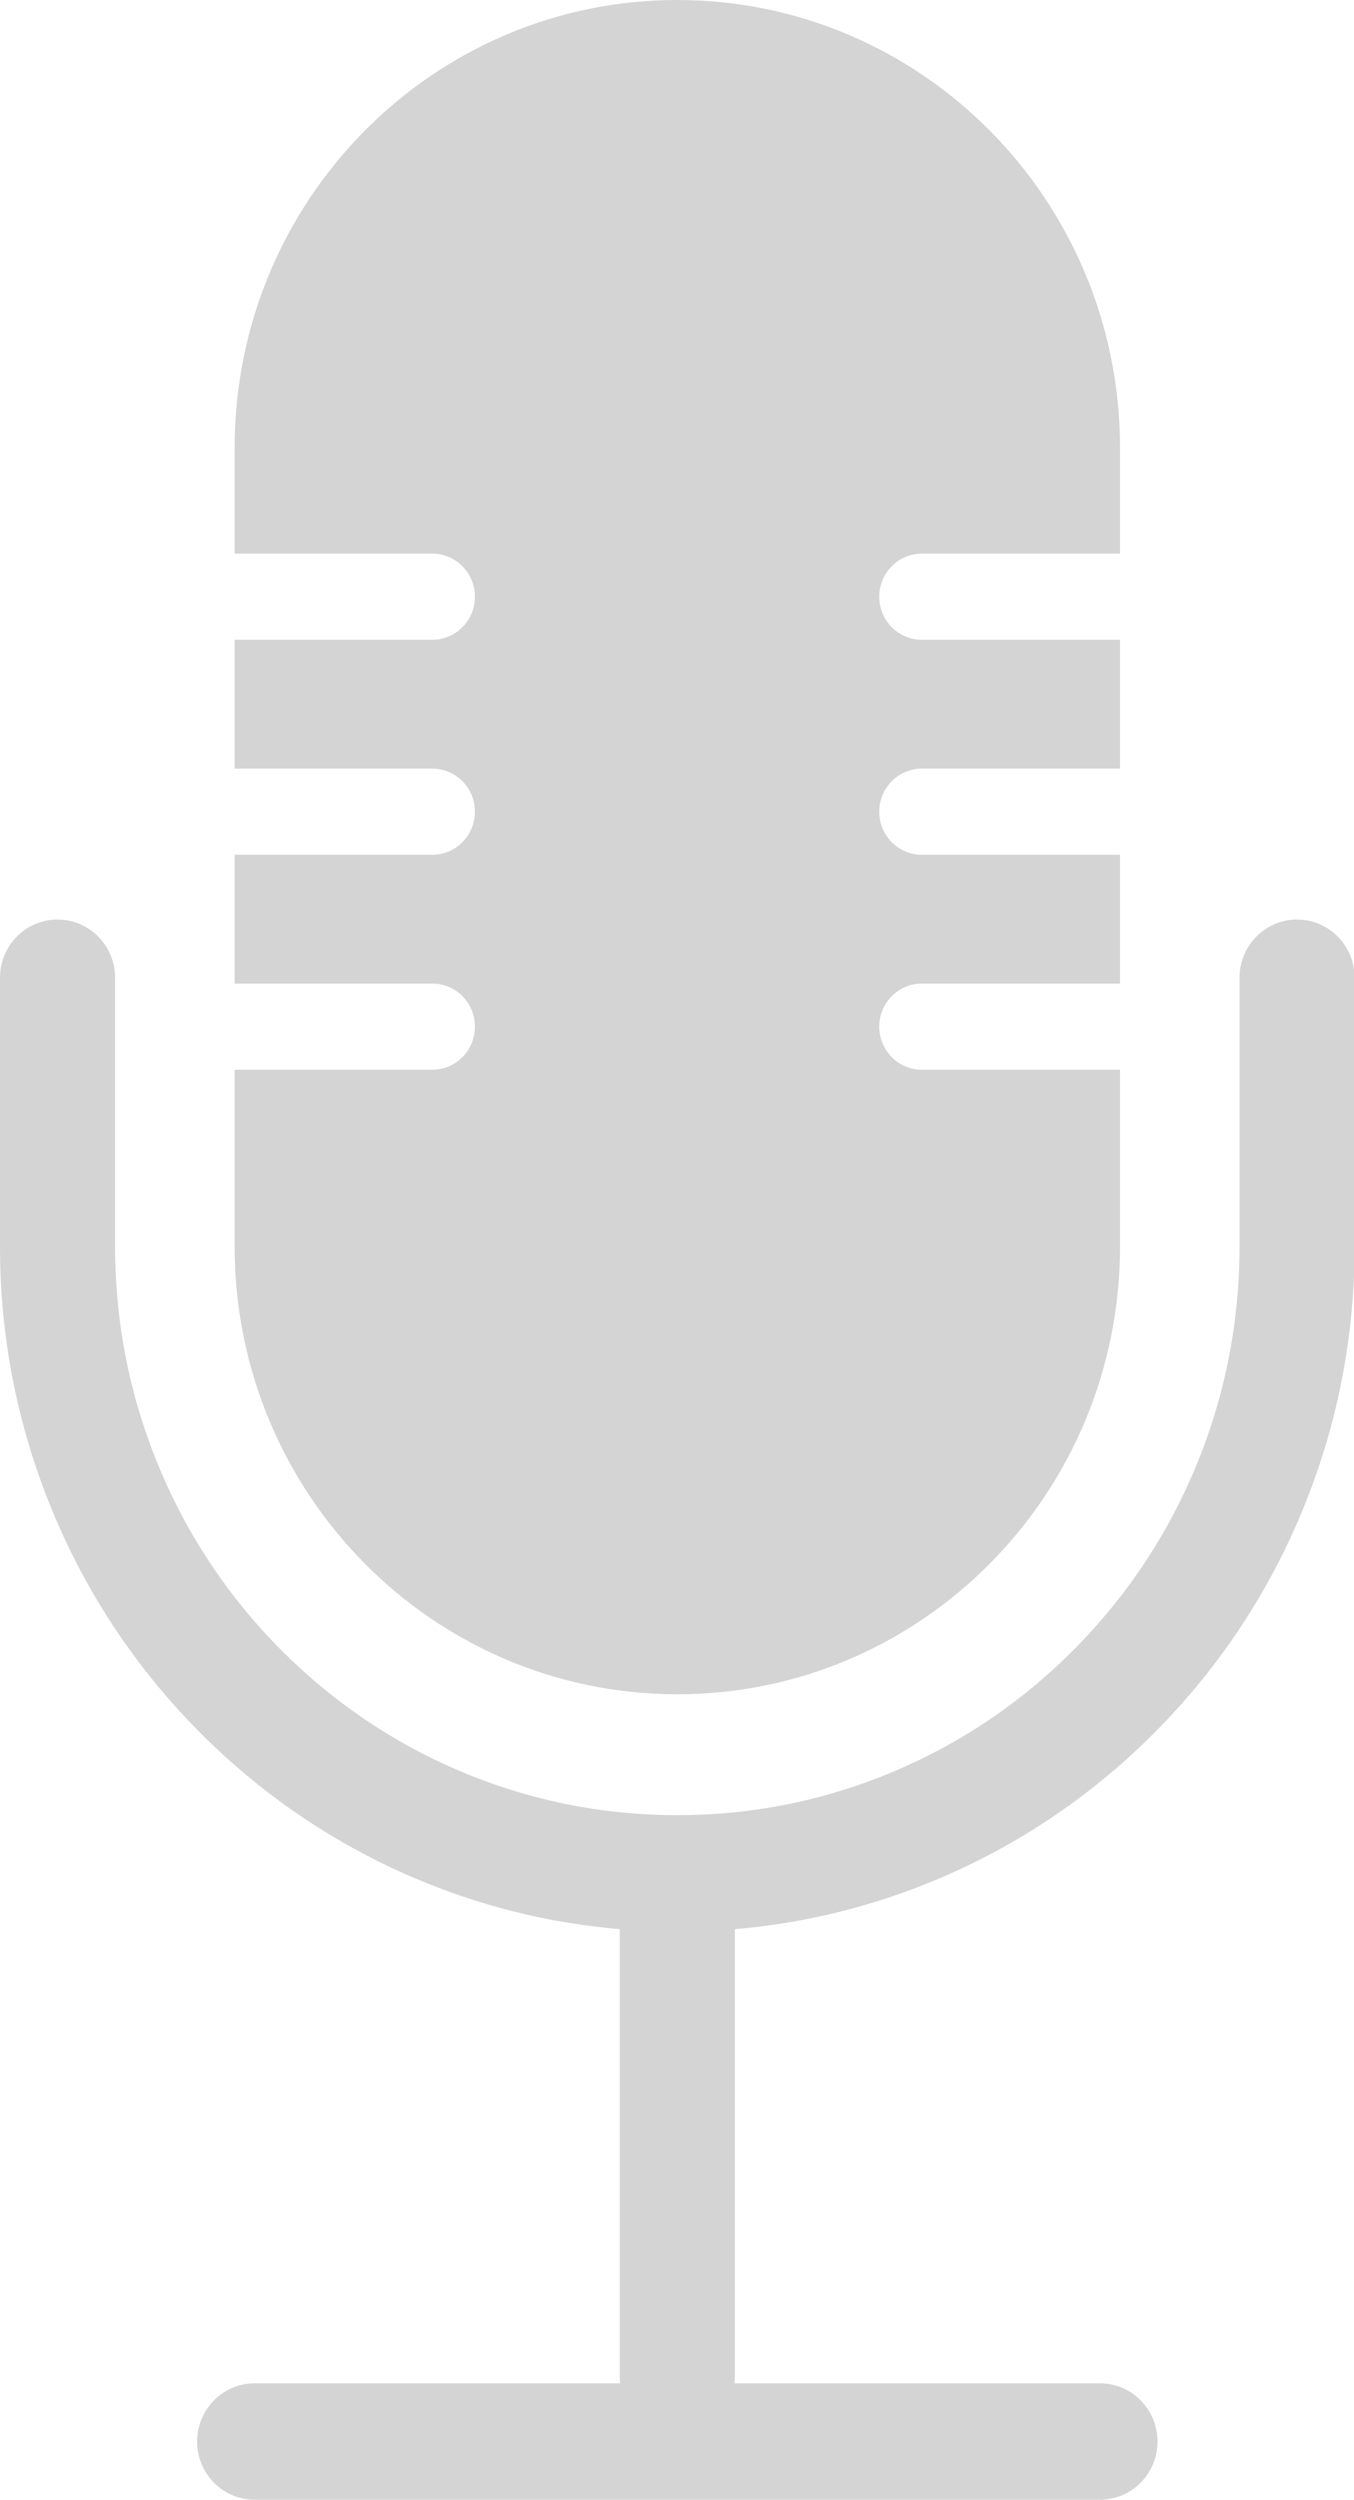 <?xml version="1.0" encoding="UTF-8" standalone="no"?><svg xmlns="http://www.w3.org/2000/svg" xmlns:xlink="http://www.w3.org/1999/xlink" fill="#000000" height="200" preserveAspectRatio="xMidYMid meet" version="1" viewBox="0.0 0.0 108.4 200.0" width="108.4" zoomAndPan="magnify"><defs><clipPath id="a"><path d="M 0 73 L 108.449 73 L 108.449 200 L 0 200 Z M 0 73"/></clipPath></defs><g><g id="change1_1"><path d="M 70.391 47.742 C 70.391 49.645 71.918 51.188 73.797 51.188 L 89.668 51.188 L 89.668 61.496 L 73.797 61.496 C 72.859 61.496 72.008 61.883 71.391 62.504 C 70.773 63.129 70.391 63.988 70.391 64.941 C 70.391 66.844 71.918 68.387 73.797 68.387 L 89.668 68.387 L 89.668 78.695 L 73.797 78.695 C 72.859 78.695 72.008 79.082 71.391 79.703 C 70.773 80.328 70.391 81.188 70.391 82.141 C 70.391 84.043 71.918 85.586 73.797 85.586 L 89.668 85.586 L 89.668 99.727 C 89.668 119.512 73.797 135.555 54.227 135.555 C 34.652 135.555 18.785 119.512 18.785 99.727 L 18.785 85.586 L 34.613 85.586 C 36.496 85.586 38.02 84.043 38.02 82.141 C 38.02 81.188 37.641 80.328 37.023 79.703 C 36.406 79.082 35.555 78.695 34.613 78.695 L 18.785 78.695 L 18.785 68.387 L 34.613 68.387 C 36.496 68.387 38.02 66.844 38.02 64.941 C 38.02 63.988 37.641 63.129 37.023 62.504 C 36.406 61.883 35.555 61.496 34.613 61.496 L 18.785 61.496 L 18.785 51.188 L 34.613 51.188 C 36.496 51.188 38.02 49.645 38.02 47.742 C 38.02 45.84 36.496 44.297 34.613 44.297 L 18.785 44.297 L 18.785 35.828 C 18.785 16.039 34.652 0 54.227 0 C 64.012 0 72.871 4.012 79.285 10.492 C 85.699 16.977 89.668 25.934 89.668 35.828 L 89.668 44.297 L 73.797 44.297 C 71.918 44.297 70.391 45.84 70.391 47.742" fill="#d4d4d4"/></g><g clip-path="url(#a)" id="change1_2"><path d="M 103.844 73.57 C 101.297 73.57 99.234 75.656 99.234 78.227 L 99.234 99.727 C 99.234 105.863 98.043 111.824 95.695 117.441 C 93.426 122.859 90.184 127.727 86.051 131.902 C 81.922 136.078 77.109 139.355 71.75 141.648 C 66.195 144.023 60.297 145.227 54.223 145.227 C 48.152 145.227 42.254 144.023 36.703 141.648 C 31.34 139.355 26.527 136.078 22.398 131.902 C 18.266 127.727 15.023 122.859 12.758 117.441 C 10.406 111.824 9.215 105.863 9.215 99.727 L 9.215 78.227 C 9.215 75.656 7.152 73.57 4.605 73.57 C 2.062 73.57 0 75.656 0 78.227 L 0 99.727 C 0 107.117 1.438 114.297 4.27 121.07 C 7 127.598 10.906 133.461 15.883 138.488 C 20.855 143.516 26.652 147.465 33.113 150.23 C 38.395 152.488 43.926 153.867 49.617 154.348 L 49.617 190.184 C 49.617 190.352 49.629 190.52 49.645 190.684 L 20.387 190.684 C 17.844 190.684 15.781 192.77 15.781 195.344 C 15.781 197.914 17.844 200 20.387 200 L 88.062 200 C 90.605 200 92.668 197.914 92.668 195.344 C 92.668 192.77 90.605 190.684 88.062 190.684 L 58.805 190.684 C 58.824 190.52 58.832 190.352 58.832 190.184 L 58.832 154.348 C 64.523 153.867 70.059 152.488 75.34 150.23 C 81.797 147.465 87.594 143.516 92.566 138.488 C 97.543 133.461 101.449 127.598 104.18 121.07 C 107.012 114.297 108.449 107.117 108.449 99.727 L 108.449 78.227 C 108.449 75.656 106.387 73.57 103.844 73.57" fill="#d4d4d4"/></g></g></svg>